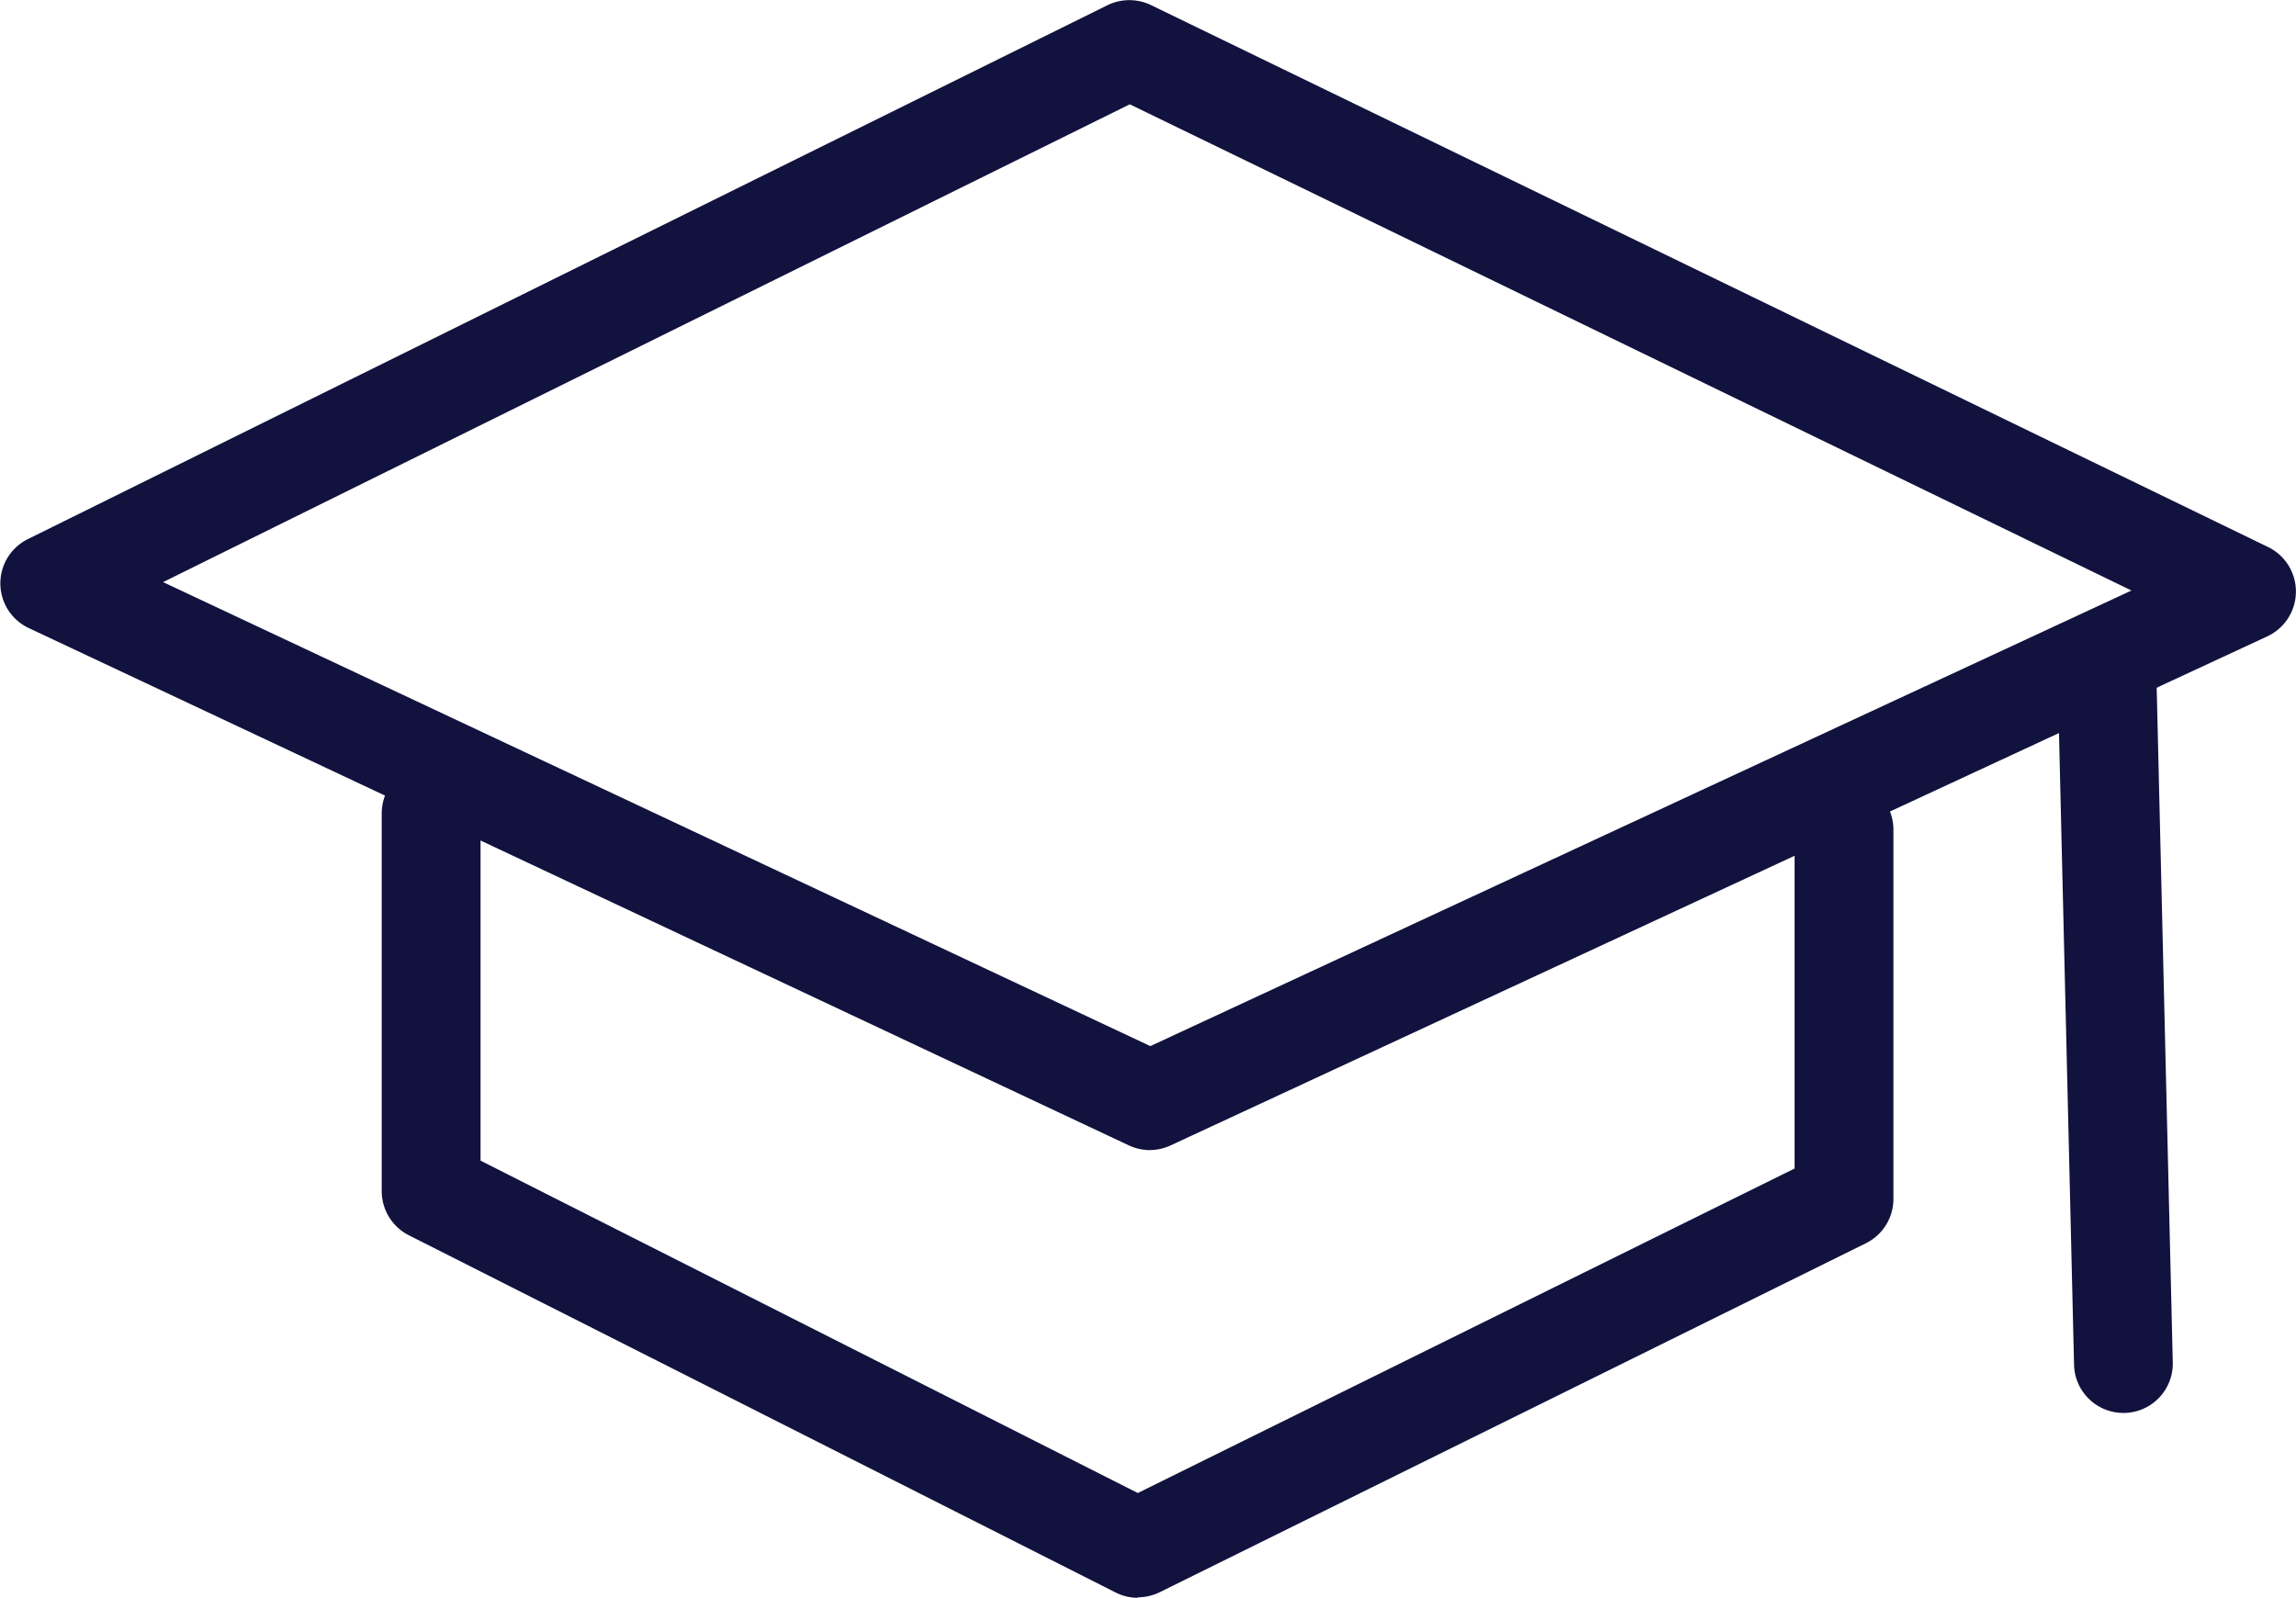 <?xml version="1.0" encoding="UTF-8"?>
<svg xmlns="http://www.w3.org/2000/svg" xmlns:xlink="http://www.w3.org/1999/xlink" width="25.117" height="17.479" viewBox="0 0 25.117 17.479">
  <defs>
    <clipPath id="clip-path">
      <rect id="Rectangle_5729" data-name="Rectangle 5729" width="25.117" height="17.479" fill="#12123e"></rect>
    </clipPath>
  </defs>
  <g id="Group_4392" data-name="Group 4392" transform="translate(0 0)">
    <g id="Group_4356" data-name="Group 4356" transform="translate(0 0)" clip-path="url(#clip-path)">
      <path id="Path_3963" data-name="Path 3963" d="M12.581,12.582a.552.552,0,0,1-.23-.051L.311,6.869A.54.54,0,0,1,.3,5.9L12.117.056a.546.546,0,0,1,.475,0L24.813,5.985a.541.541,0,0,1-.009.976l-12,5.57a.536.536,0,0,1-.227.05M1.784,6.368l10.8,5.076L23.317,6.46,12.359,1.141Z" transform="translate(0 0)" fill="#12123e"></path>
      <path id="Path_3964" data-name="Path 3964" d="M12.989,18.564a.532.532,0,0,1-.243-.058L5.018,14.6a.541.541,0,0,1-.3-.482V9.982a.54.54,0,1,1,1.081,0v3.8l7.19,3.636,7.185-3.55V10.161a.54.54,0,0,1,1.081,0V14.2a.541.541,0,0,1-.3.485l-7.728,3.819a.553.553,0,0,1-.24.055" transform="translate(-0.542 -1.085)" fill="#12123e"></path>
      <path id="Path_3965" data-name="Path 3965" d="M26.151,16.344a.54.54,0,0,1-.54-.528l-.18-7.548a.54.54,0,0,1,.527-.553.56.56,0,0,1,.553.528l.18,7.548a.54.54,0,0,1-.527.553Z" transform="translate(-2.922 -0.887)" fill="#12123e"></path>
    </g>
  </g>
</svg>
